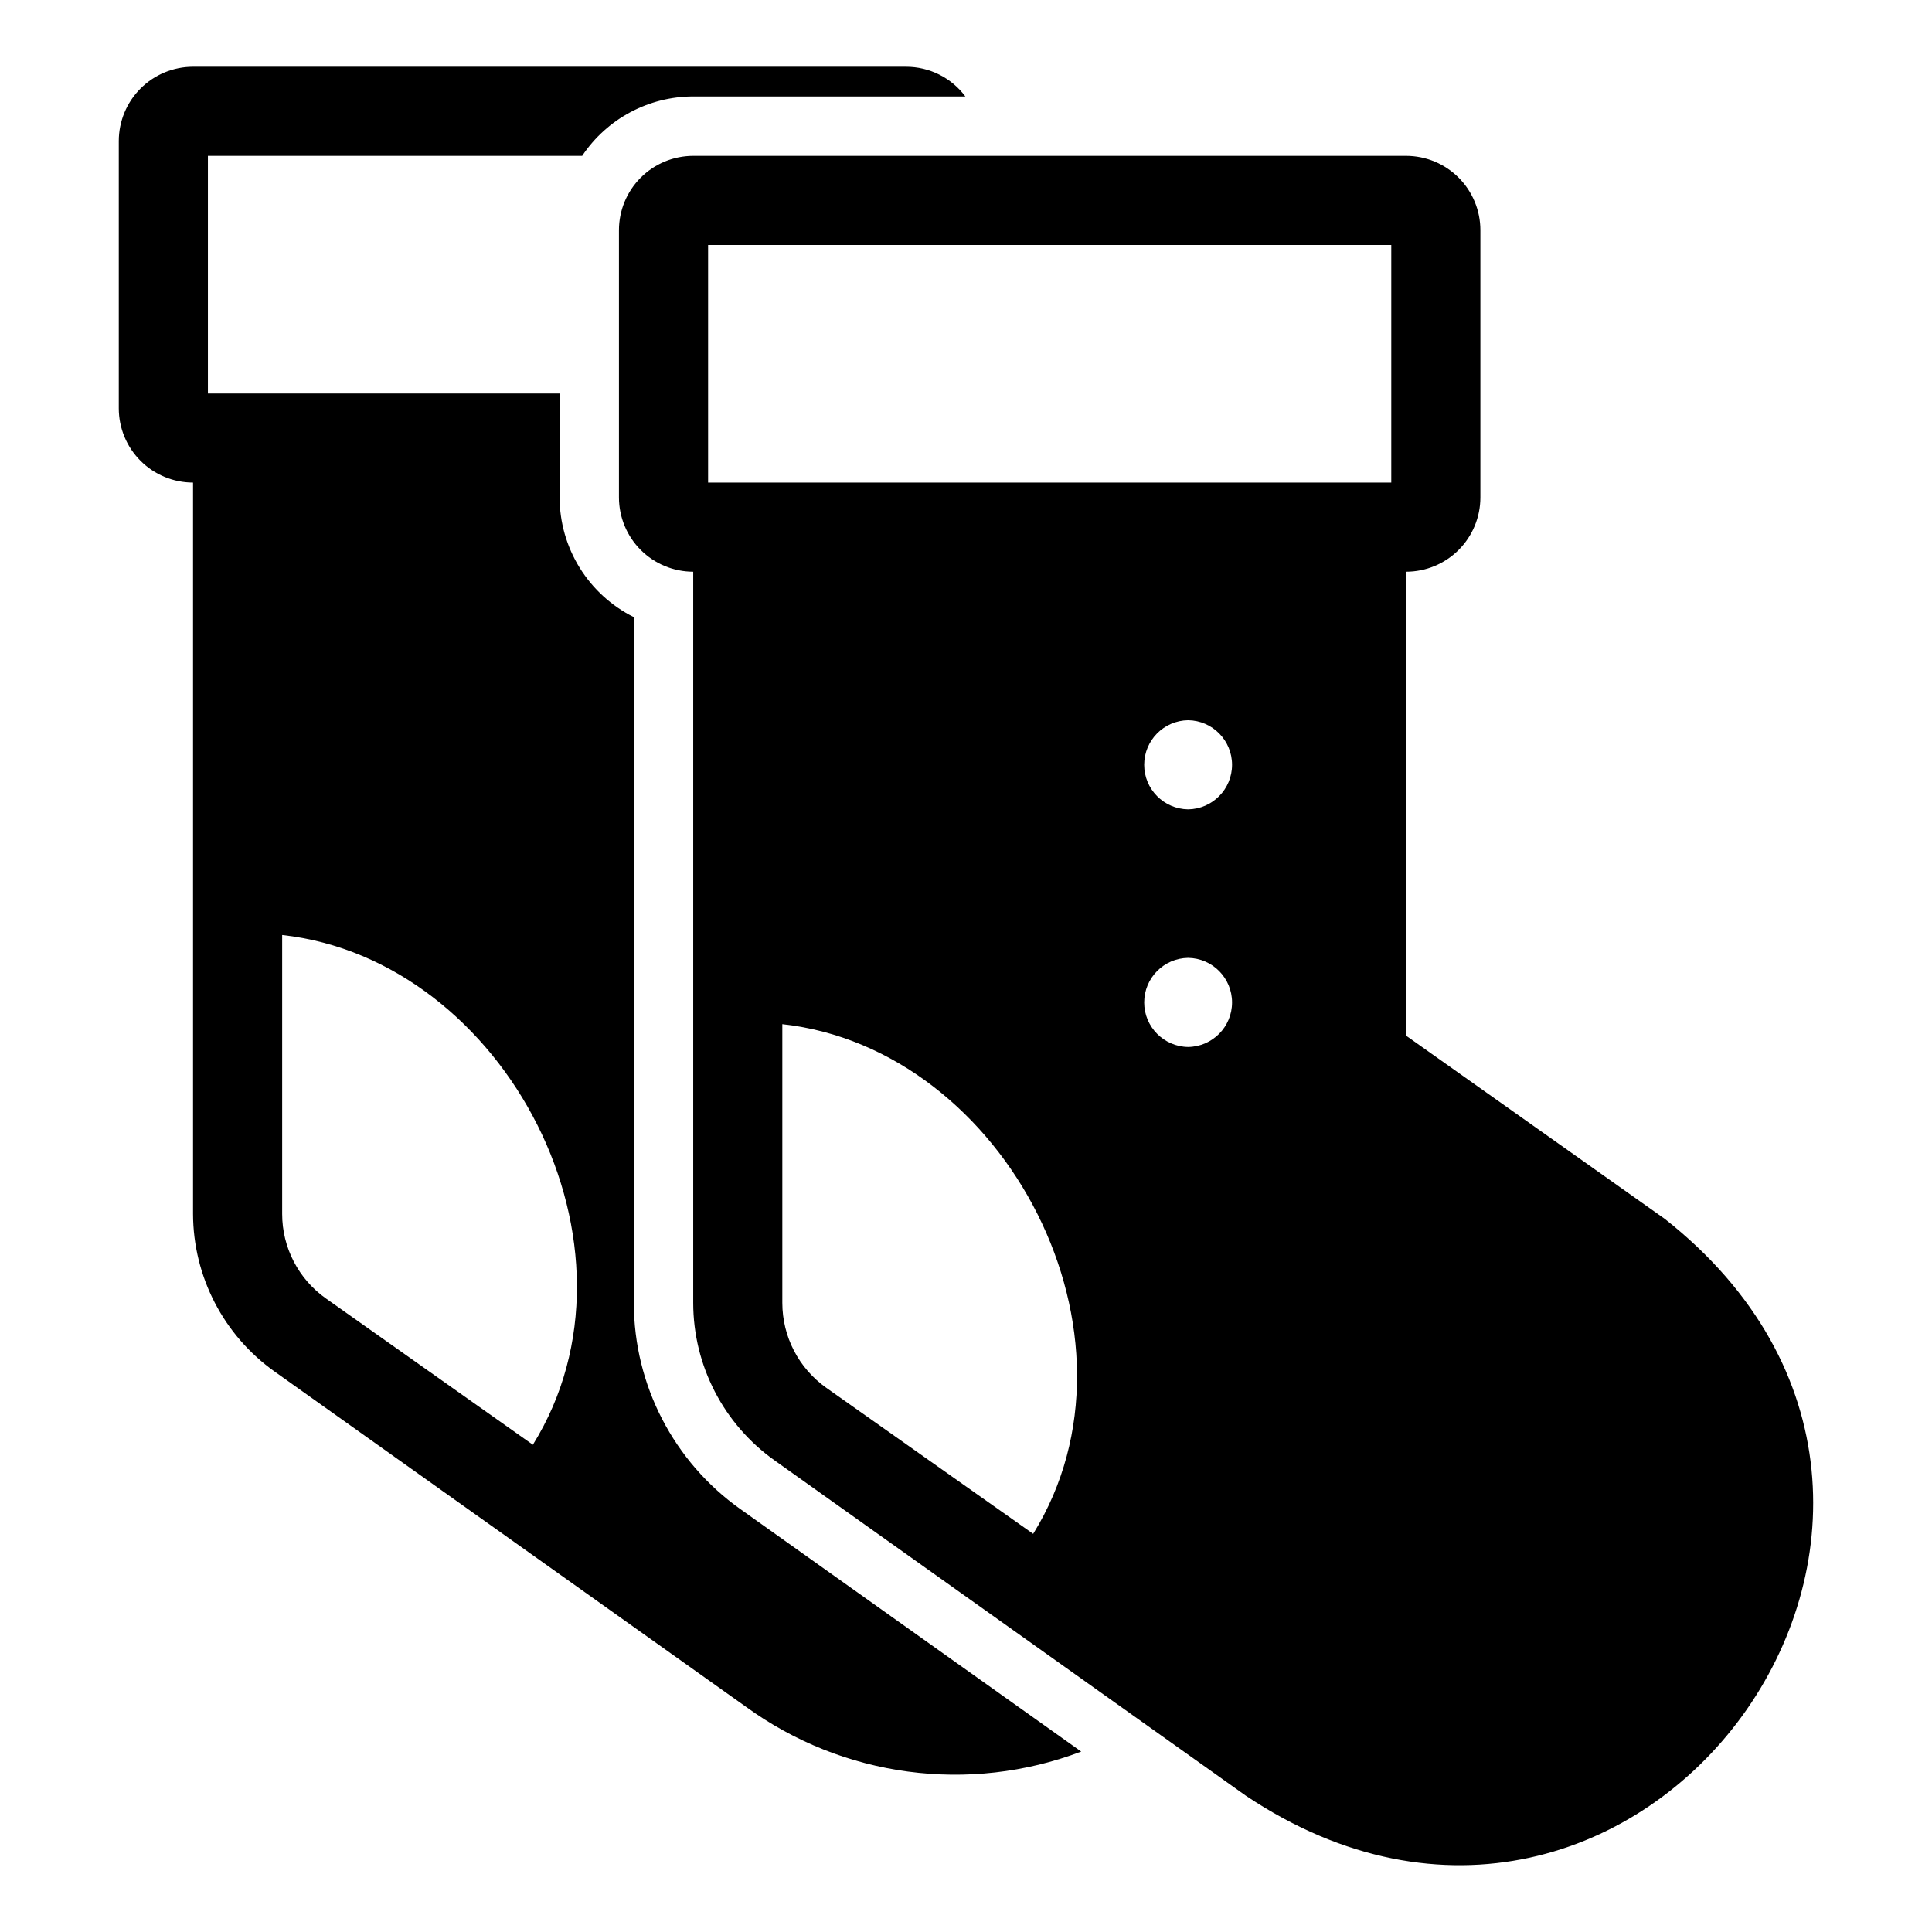 <?xml version="1.0" encoding="UTF-8"?>
<!-- Uploaded to: SVG Repo, www.svgrepo.com, Generator: SVG Repo Mixer Tools -->
<svg fill="#000000" width="800px" height="800px" version="1.1" viewBox="144 144 512 512" xmlns="http://www.w3.org/2000/svg">
 <g>
  <path d="m585.23 467.05-68.594-48.578v-122.96c5.219-0.008 10.223-2.082 13.91-5.769 3.691-3.691 5.766-8.695 5.769-13.91v-70.852c-0.004-5.215-2.078-10.219-5.769-13.91-3.688-3.688-8.691-5.762-13.91-5.769h-188.93c-5.215 0.008-10.219 2.082-13.91 5.769-3.688 3.691-5.762 8.695-5.769 13.91v70.852c0.008 5.215 2.082 10.219 5.769 13.91 3.691 3.688 8.695 5.762 13.914 5.769v193.77c0.008 16.625 8.082 32.211 21.652 41.805l124.82 88.809c104.24 69.621 209.5-75.164 111.05-152.84zm-167.43 83.434-54.812-38.691c-7.312-5.168-11.66-13.559-11.664-22.512v-73.867c59.367 6.539 98.859 82.805 66.477 135.07zm41.066-129.02v-0.004c-6.457-0.09-11.645-5.348-11.645-11.805 0-6.457 5.188-11.719 11.645-11.809 6.457 0.09 11.641 5.352 11.641 11.809 0 6.457-5.188 11.715-11.641 11.805zm0-62.977c-6.457-0.094-11.645-5.352-11.645-11.809 0-6.457 5.188-11.719 11.645-11.809 6.457 0.09 11.641 5.352 11.641 11.809 0 6.457-5.188 11.715-11.641 11.809zm53.836-86.594h-181.05v-62.977h181.05z"/>
  <path d="m311.98 489.32v-181.77c-5.902-2.941-10.867-7.465-14.344-13.066-3.477-5.606-5.324-12.062-5.336-18.656v-27.551h-93.203v-62.977h99.188v-0.004c6.57-9.832 17.613-15.738 29.441-15.742h72.109-0.004c-3.707-4.965-9.547-7.883-15.742-7.871h-188.93c-5.219 0-10.223 2.074-13.914 5.766-3.688 3.688-5.762 8.695-5.766 13.914v70.848c0.004 5.219 2.078 10.223 5.766 13.914 3.691 3.691 8.695 5.762 13.914 5.766v193.81c0.039 16.613 8.105 32.184 21.648 41.801l124.85 88.797c25.727 18.695 59.141 23.164 88.875 11.887l-90.293-64.234c-17.715-12.559-28.246-32.922-28.262-54.633zm-26.766 37.551-54.789-38.73c-7.305-5.137-11.652-13.508-11.648-22.438v-73.918c59.379 6.566 98.922 82.832 66.438 135.09z"/>
 </g>
</svg>